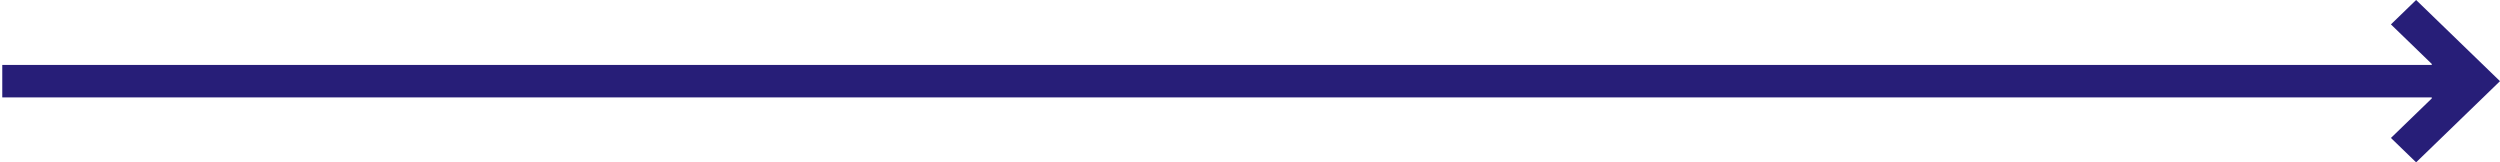 <?xml version="1.0" encoding="UTF-8"?>
<svg width="154px" height="10px" viewBox="0 0 154 10" version="1.1" xmlns="http://www.w3.org/2000/svg" xmlns:xlink="http://www.w3.org/1999/xlink">
    <title>arrow</title>
    <g id="Symbols" stroke="none" stroke-width="1" fill="none" fill-rule="evenodd">
        <g id="Btn_arrow" transform="translate(-25, -35)" fill="#271E78">
            <g id="arrow" transform="translate(25.14, 35)">
                <polygon id="Path" fill-rule="nonzero" transform="translate(150.5, 5) rotate(-270) translate(-150.5, -5)" points="155.5 6.807 150.5 1.641 145.5 6.807 147.003 8.359 149.438 5.843 151.563 5.843 153.998 8.359"></polygon>
                <rect id="Rectangle" x="0" y="4" width="151.86" height="2"></rect>
            </g>
        </g>
    </g>
</svg>